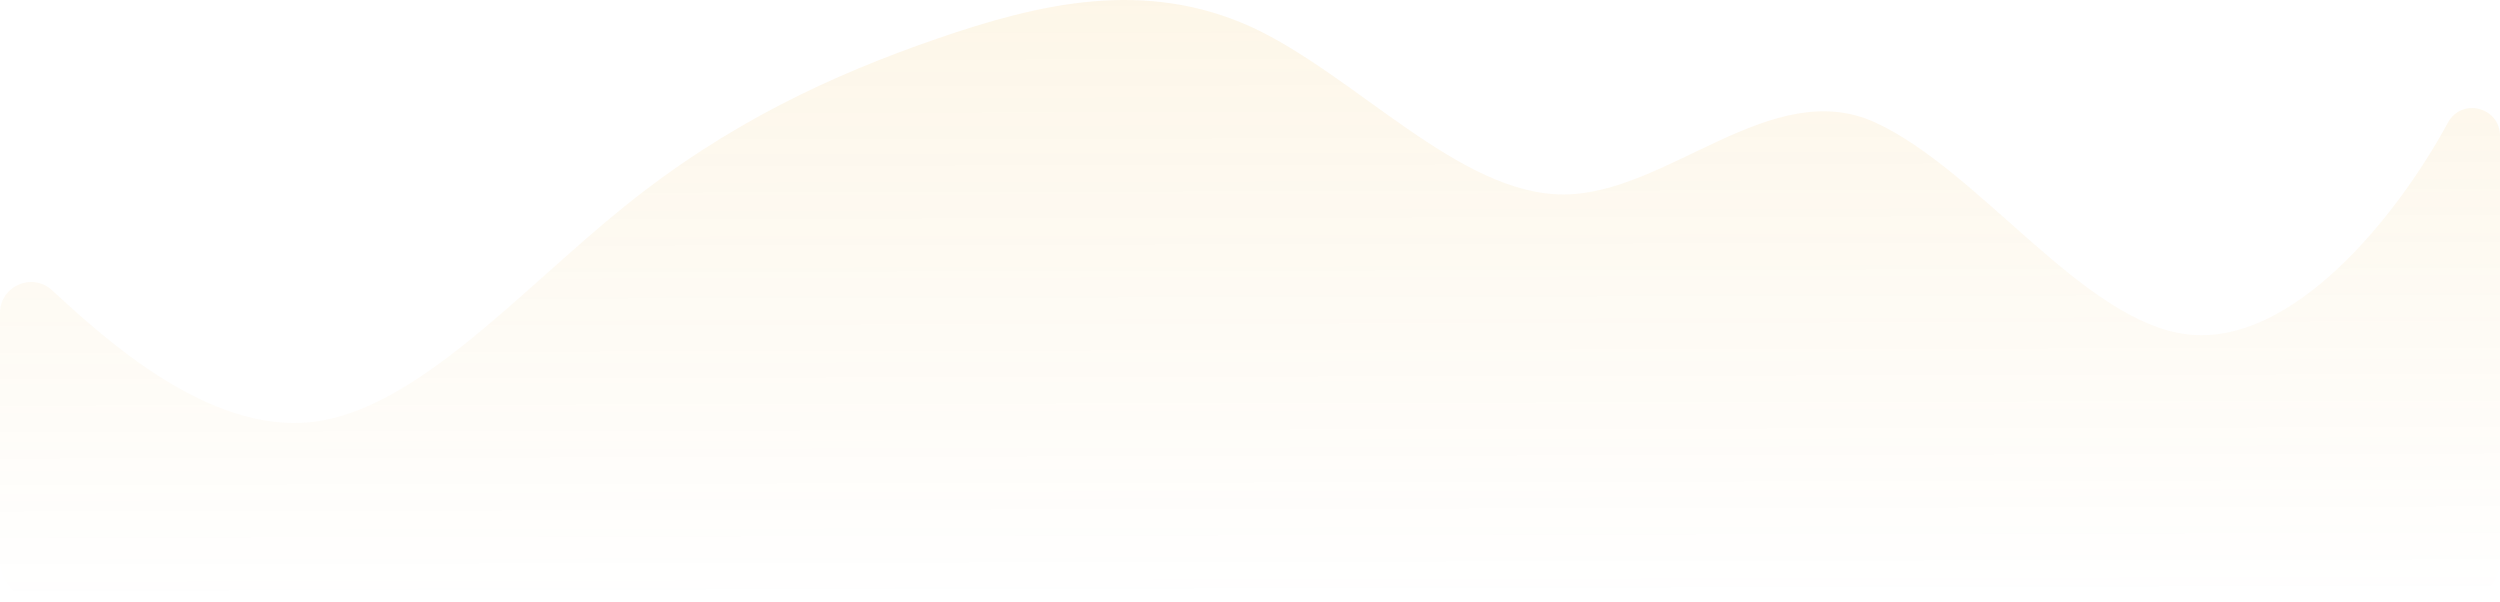 <svg width="1201" height="289" viewBox="0 0 1201 289" fill="none" xmlns="http://www.w3.org/2000/svg">
<path fill-rule="evenodd" clip-rule="evenodd" d="M0 150.405C0 137.422 15.447 130.645 25 139.438C50 162.447 100 208.467 150 202.714C200 196.962 250 139.438 300 99.171C350 58.904 400 35.895 450 18.638C500 1.381 550 -10.124 601 12.885C651 35.895 701 93.419 751 93.419C801 93.419 851 35.895 901 58.904C951 81.914 1001 154.903 1051 160.655C1101 166.408 1151 104.924 1176 58.904C1182.59 46.78 1201 51.458 1201 65.257V269C1201 280.046 1192.05 289 1181 289H1176C1151 289 1101 289 1051 289C1001 289 951 289 901 289C851 289 801 289 751 289C701 289 651 289 601 289C550 289 500 289 450 289C400 289 350 289 300 289C250 289 200 289 150 289C100 289 50 289 25 289H20C8.954 289 0 280.046 0 269V150.405Z" fill="url(#paint0_linear)"/>
<defs>
<linearGradient id="paint0_linear" x1="600" y1="-489.146" x2="601.611" y2="288.998" gradientUnits="userSpaceOnUse">
<stop stop-color="#FAB001" stop-opacity="0.24"/>
<stop offset="1" stop-color="#E39700" stop-opacity="0"/>
</linearGradient>
</defs>
</svg>
